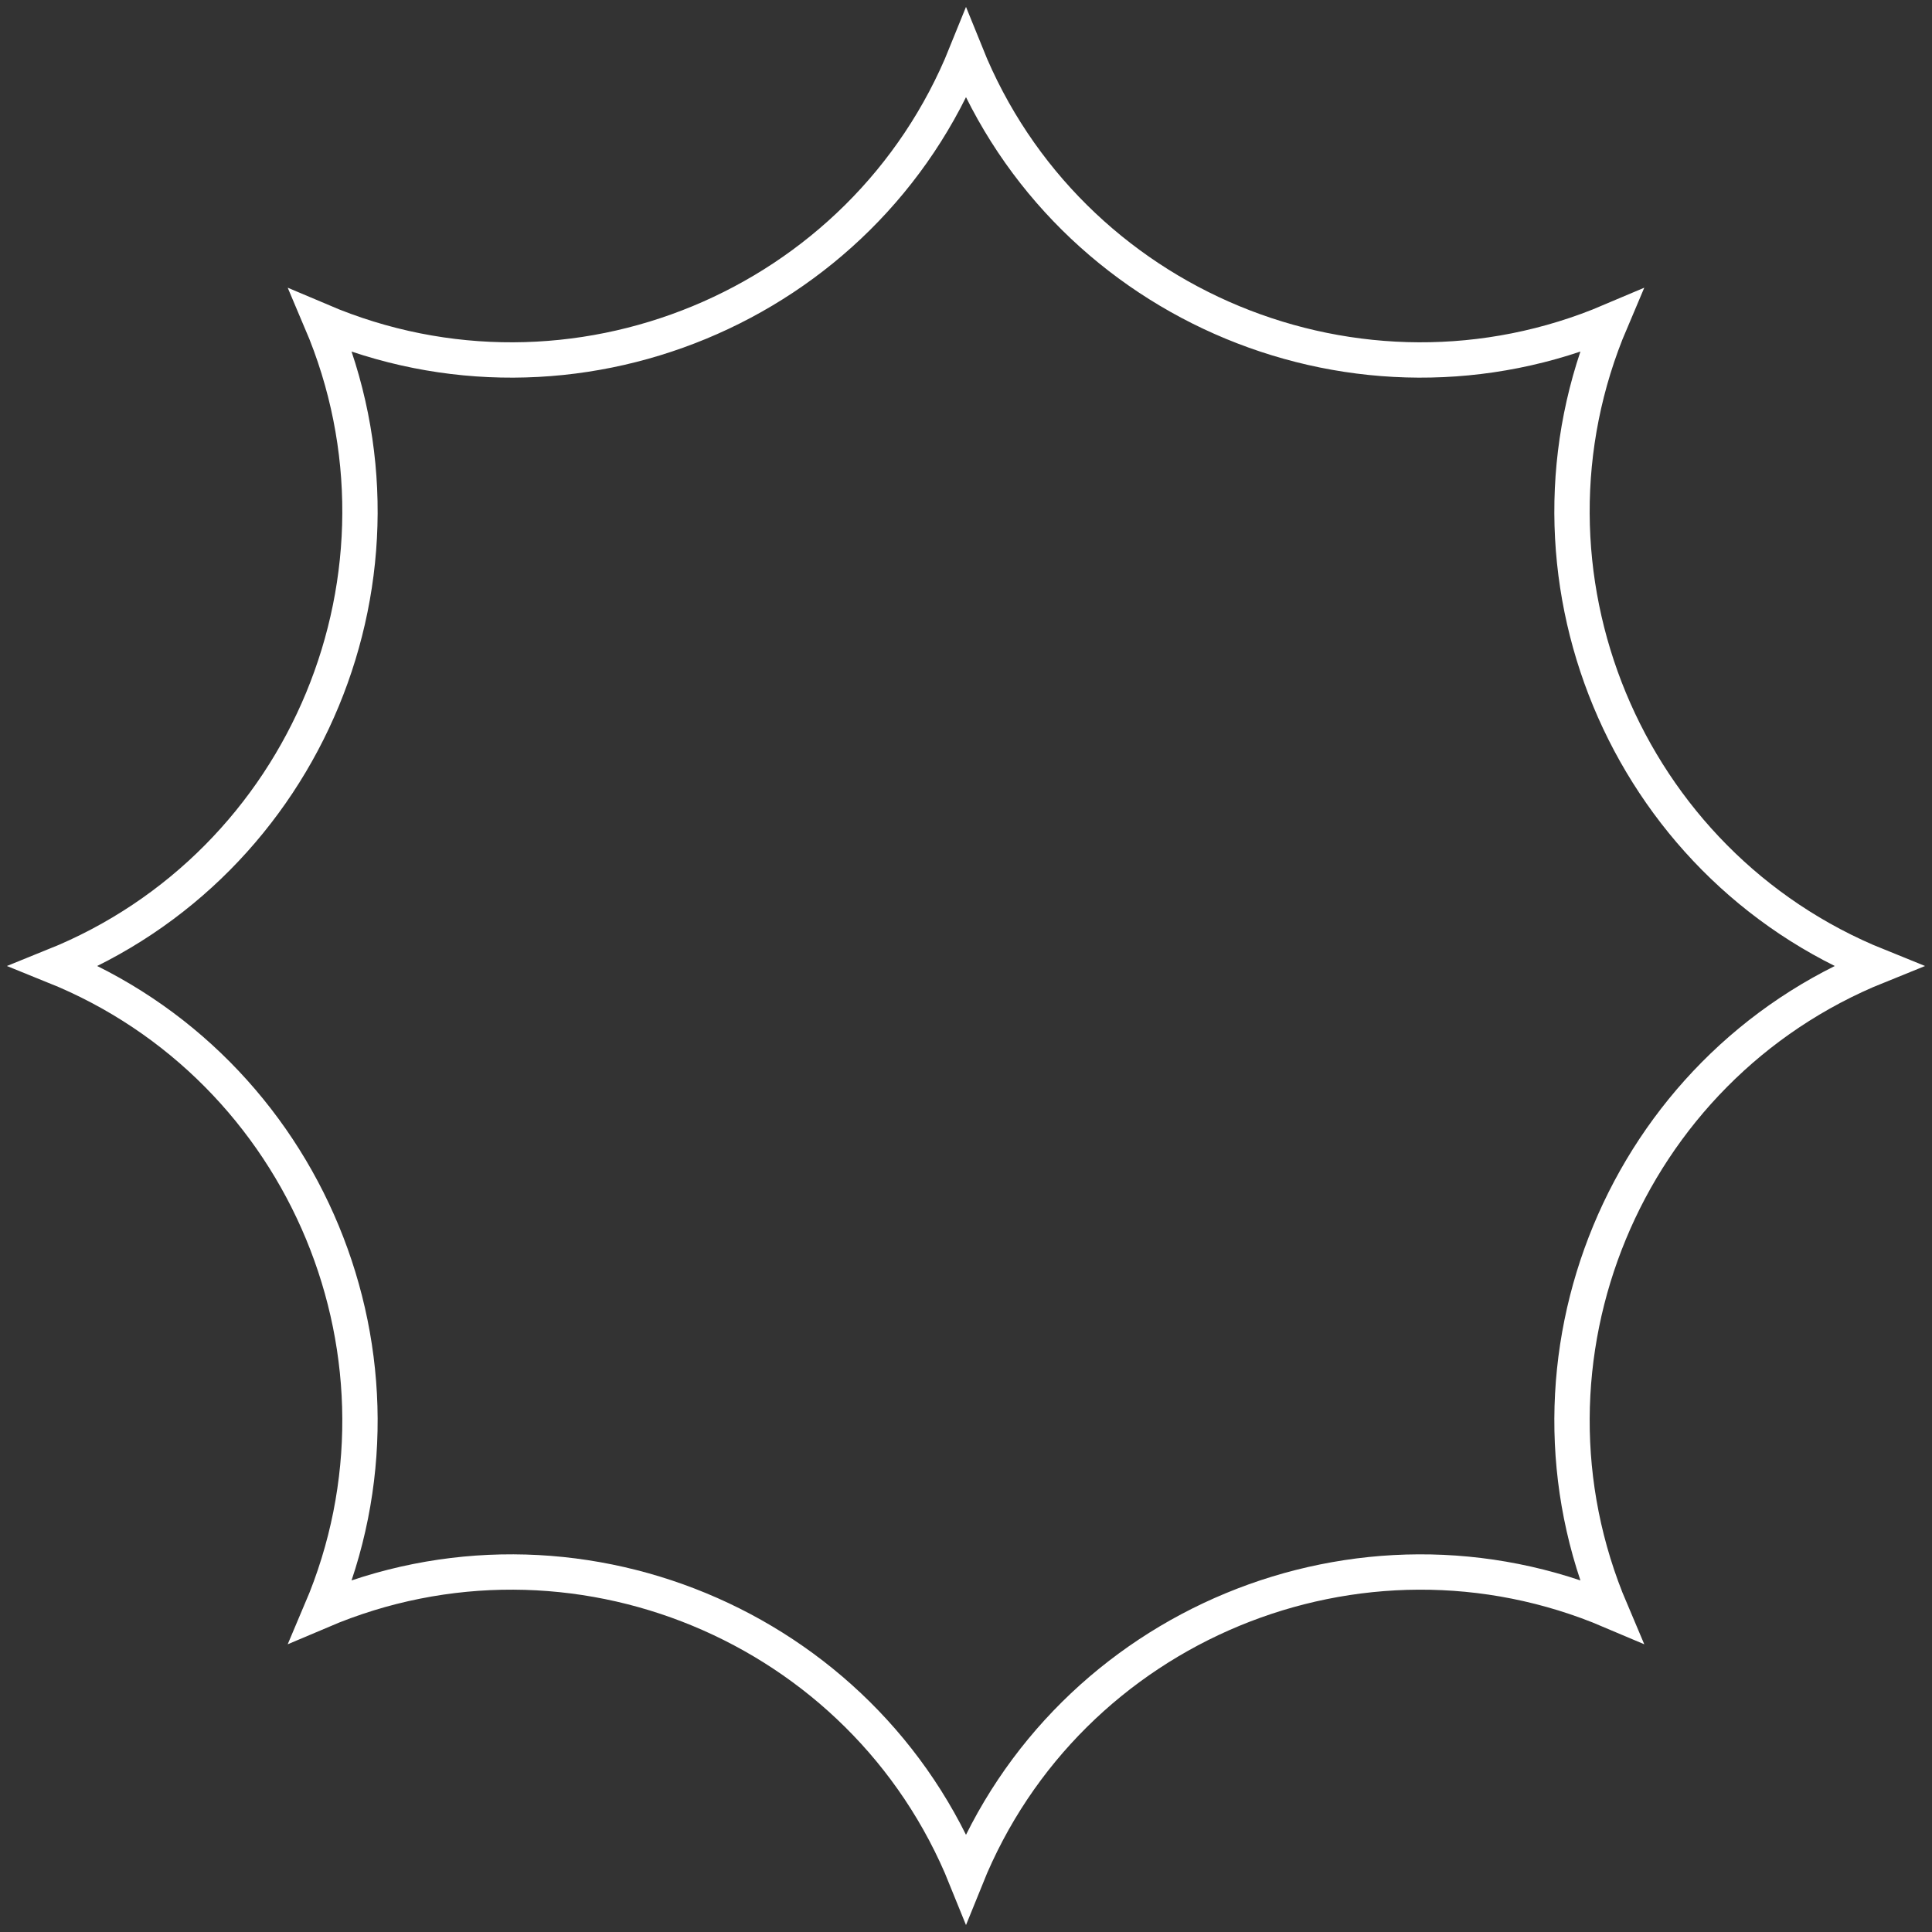 <?xml version="1.0" encoding="utf-8"?>
<svg xmlns="http://www.w3.org/2000/svg" fill="none" height="100%" overflow="visible" preserveAspectRatio="none" style="display: block;" viewBox="0 0 82 82" width="100%">
<rect x="0" y="0" width="82" height="82" fill="#333333" stroke="none"/>
<path d="M41 2.298C45.328 13.027 57.718 18.159 68.37 13.629C63.84 24.28 68.972 36.671 79.701 41C68.972 45.329 63.841 57.719 68.37 68.37C57.719 63.841 45.329 68.972 41 79.701C36.671 68.972 24.28 63.84 13.629 68.37C18.159 57.718 13.027 45.328 2.298 41C13.028 36.672 18.159 24.281 13.629 13.629C24.281 18.159 36.672 13.028 41 2.298Z" id="Vector" stroke="white" stroke-width="1.5"/>
</svg>
